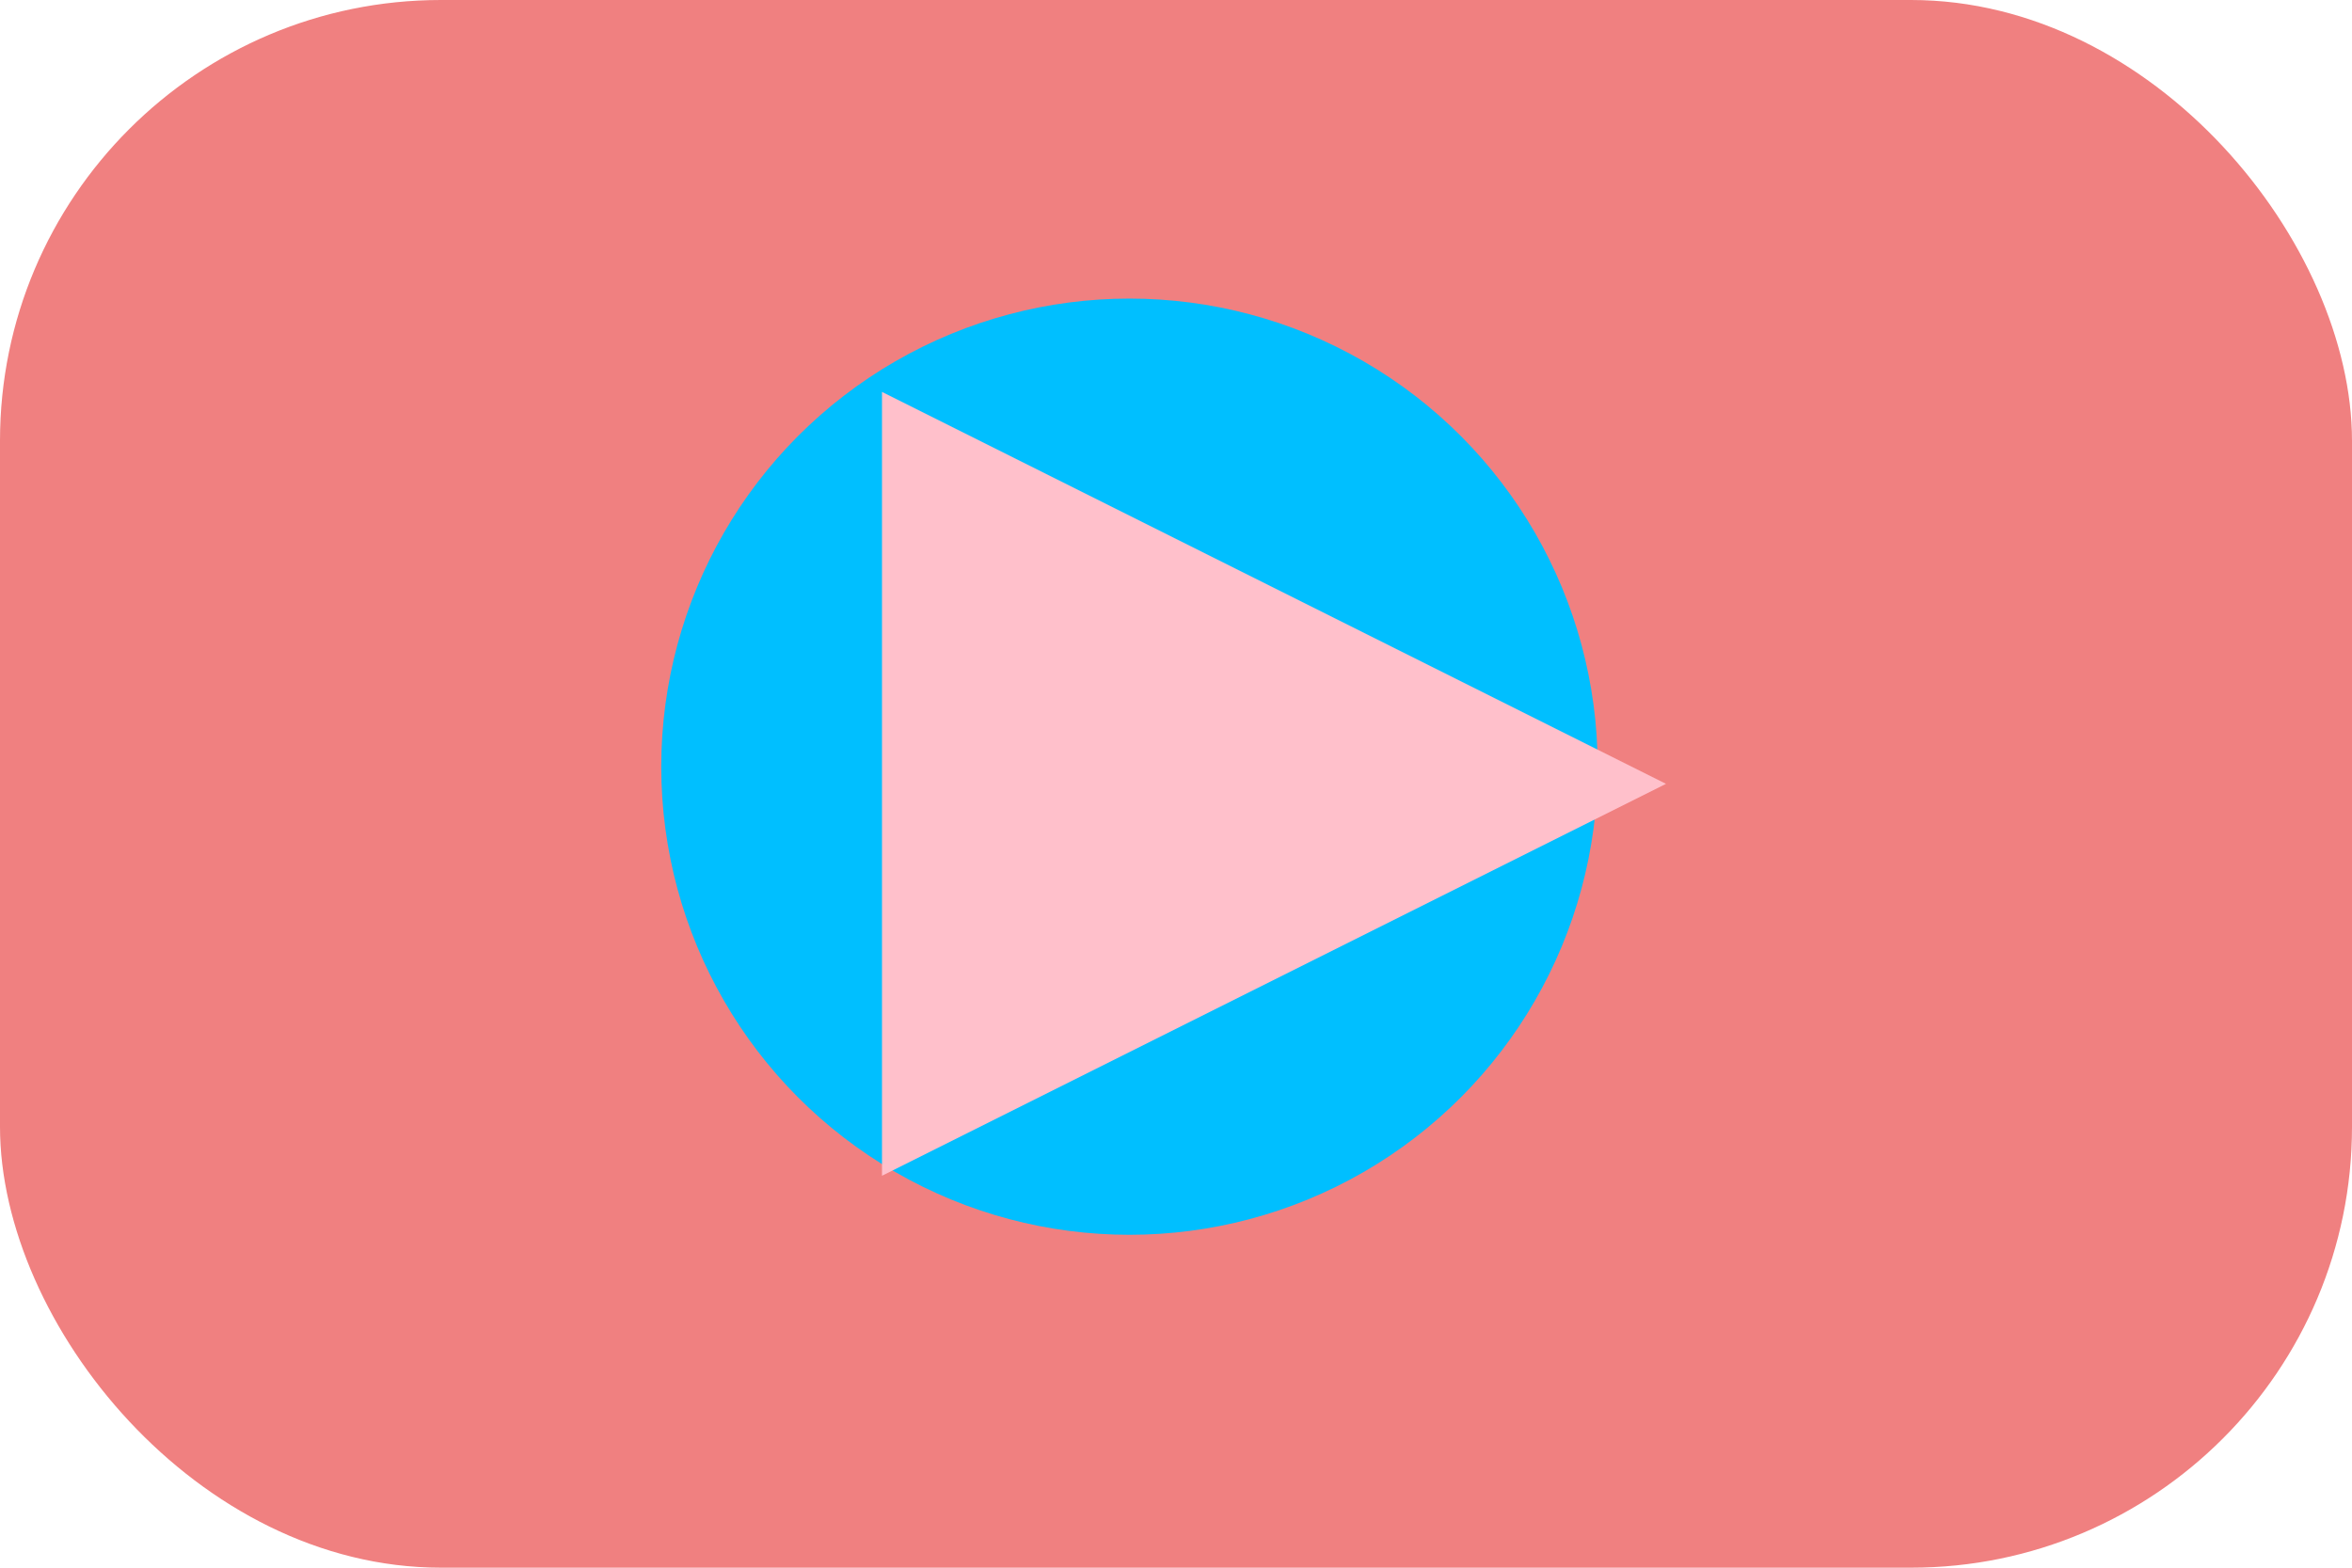 <svg xmlns="http://www.w3.org/2000/svg" version="1.1" xmlns:xlink="http://www.w3.org/1999/xlink" width="48" height="32"><svg xmlns="http://www.w3.org/2000/svg" viewBox="0 0 48 32" width="48" height="32">
  <rect x="0" y="0" width="48" height="32" rx="9" ry="9" fill="LightCoral"></rect>
  
  <g transform="translate(9.4,2) scale(0.091)"> 
    <circle cx="150" cy="150" r="105" fill="DeepSkyBlue"></circle>
    <g transform="translate(150,150)">
      <defs>
        <path id="SvgjsPath1156" d="M -7.5 123 A 7.5 7.5 0 0 1 7.5 123 L 0 162 Z" fill="gold"></path>
      </defs>
      <g>
        <g transform="rotate(0)"><use href="#ray"></use></g>
        <g transform="rotate(27.692)"><use href="#ray"></use></g>
        <g transform="rotate(55.385)"><use href="#ray"></use></g>
        <g transform="rotate(83.077)"><use href="#ray"></use></g>
        <g transform="rotate(110.769)"><use href="#ray"></use></g>
        <g transform="rotate(138.462)"><use href="#ray"></use></g>
        <g transform="rotate(166.154)"><use href="#ray"></use></g>
        <g transform="rotate(193.846)"><use href="#ray"></use></g>
        <g transform="rotate(221.538)"><use href="#ray"></use></g>
        <g transform="rotate(249.231)"><use href="#ray"></use></g>
        <g transform="rotate(276.923)"><use href="#ray"></use></g>
        <g transform="rotate(304.615)"><use href="#ray"></use></g>
        <g transform="rotate(332.308)"><use href="#ray"></use></g>
      </g>
    </g>
  </g>
   <polygon points="18,8 34,16 18,24" fill="pink"></polygon>
</svg><style>@media (prefers-color-scheme: light) { :root { filter: contrast(1) brightness(1); } }
@media (prefers-color-scheme: dark) { :root { filter: contrast(1) brightness(1); } }
</style></svg>